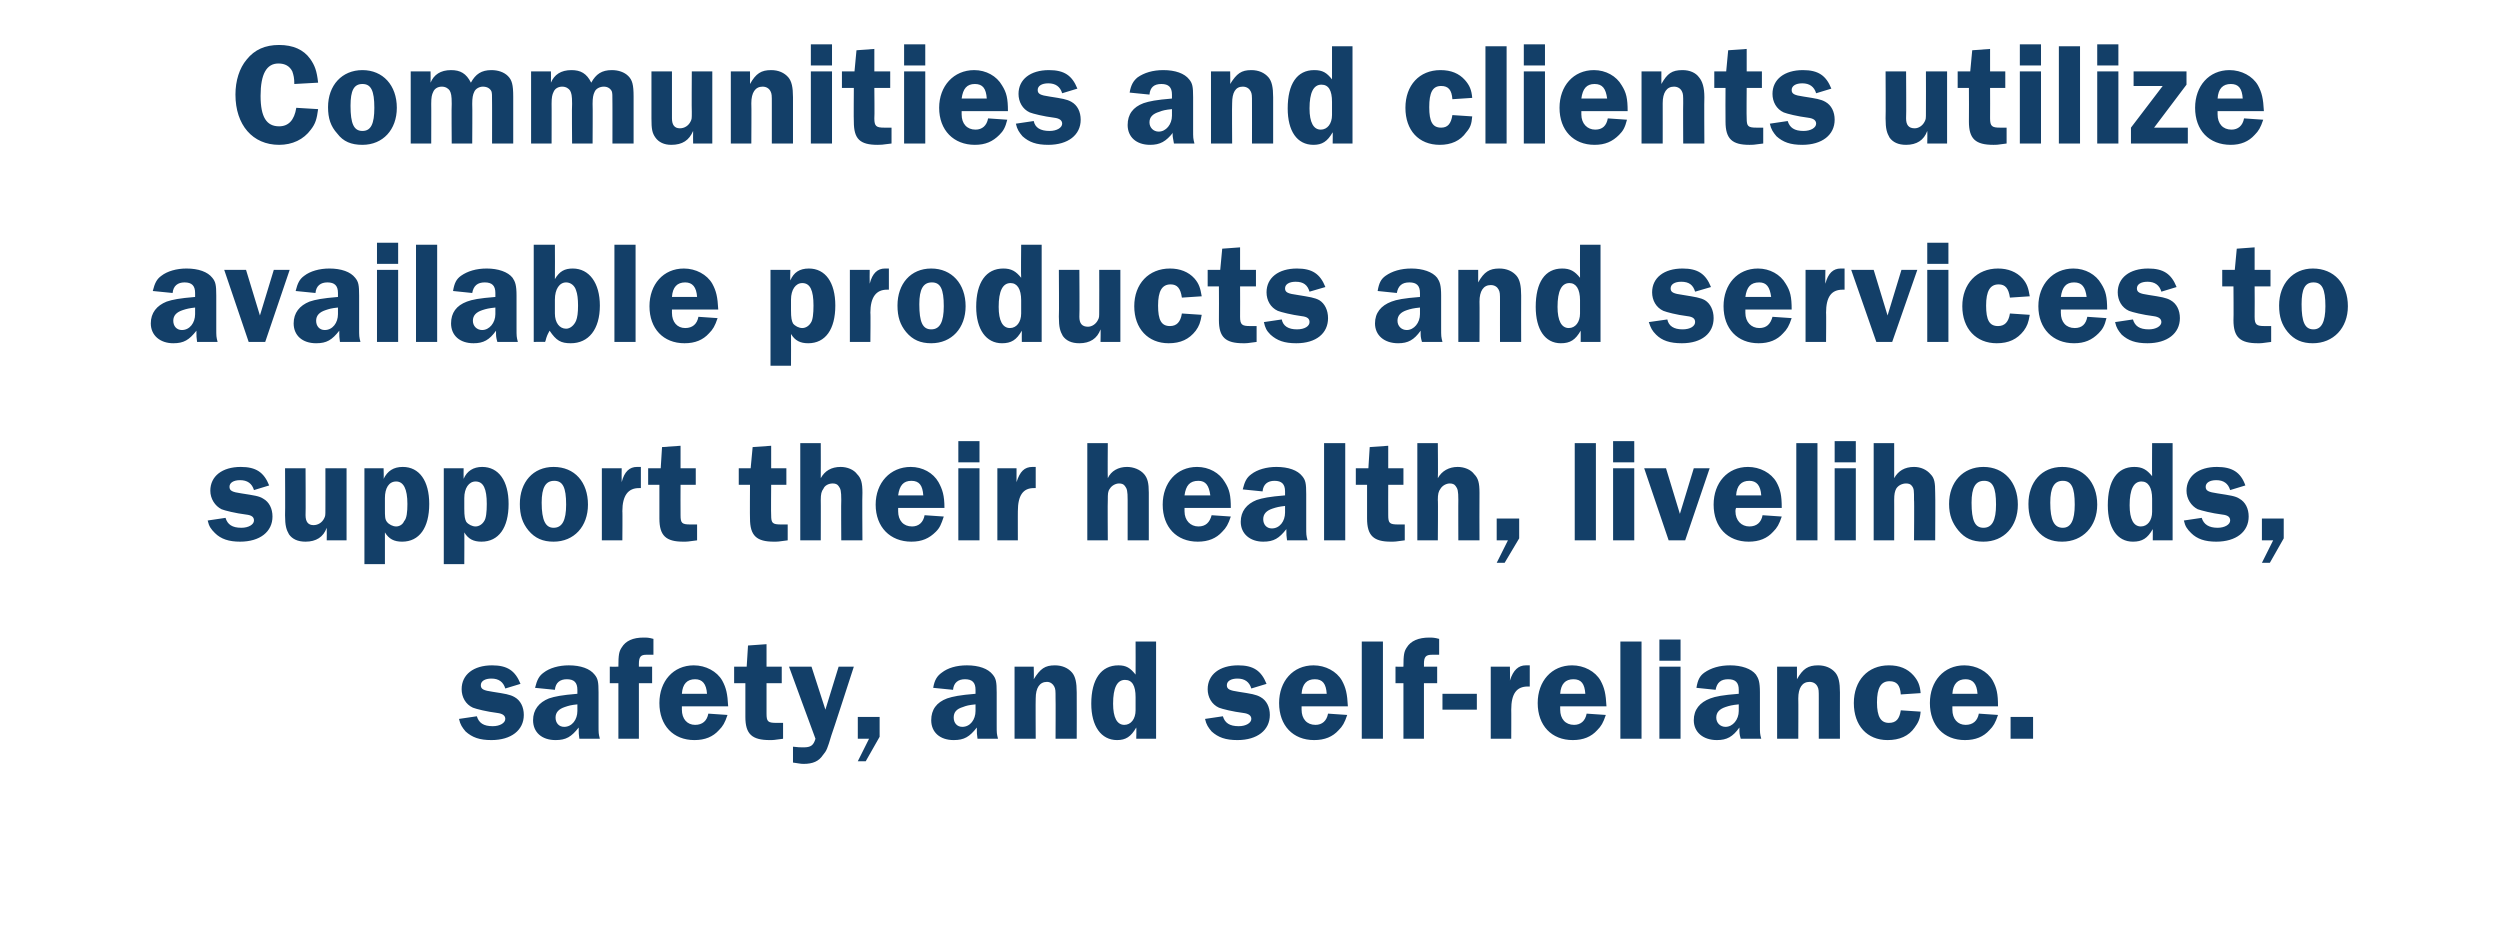 <?xml version="1.0" standalone="no"?><!DOCTYPE svg PUBLIC "-//W3C//DTD SVG 1.1//EN" "http://www.w3.org/Graphics/SVG/1.1/DTD/svg11.dtd"><svg xmlns="http://www.w3.org/2000/svg" version="1.1" width="378px" height="143.3px" viewBox="0 -7 378 143.3" style="top:-7px">  <desc>Communities and clients utilize available products and services to support their health, livelihoods, safety, and sel</desc>  <defs/>  <g id="Polygon52251">    <path d="M 76.4 97.1 C 76.1 96.1 75.4 95.6 74.3 95.6 C 73.3 95.6 72.7 96 72.7 96.6 C 72.7 97.2 73.1 97.4 74.5 97.6 C 76.4 97.9 77.1 98 77.8 98.4 C 78.7 98.9 79.2 99.9 79.2 101.1 C 79.2 103.4 77.3 104.9 74.3 104.9 C 72.5 104.9 71.4 104.5 70.4 103.6 C 69.9 103 69.6 102.6 69.4 101.7 C 69.4 101.7 72.1 101.3 72.1 101.3 C 72.4 102.3 73.1 102.8 74.5 102.8 C 75.6 102.8 76.4 102.3 76.4 101.7 C 76.4 101.2 76 100.9 75.2 100.8 C 73.6 100.6 72 100.2 71.5 100 C 70.4 99.5 69.8 98.4 69.8 97.2 C 69.8 95 71.6 93.6 74.4 93.6 C 76.7 93.6 77.9 94.4 78.7 96.4 C 78.7 96.4 76.4 97.1 76.4 97.1 Z M 87.6 104.7 C 87.5 104 87.5 103.8 87.5 103.3 C 87.5 103.2 87.5 103.1 87.5 103 C 86.4 104.4 85.6 104.9 84 104.9 C 81.9 104.9 80.6 103.7 80.6 101.9 C 80.6 100.3 81.5 99.2 83 98.6 C 83.9 98.3 84.9 98.1 87.3 97.9 C 87.3 97.9 87.3 97.3 87.3 97.3 C 87.3 96.2 86.8 95.7 85.7 95.7 C 84.7 95.7 84 96.2 83.9 97.3 C 83.9 97.3 80.9 97 80.9 97 C 81.2 95.8 81.5 95.2 82.2 94.7 C 83.1 94 84.5 93.6 86 93.6 C 87.8 93.6 89.2 94.1 89.9 95 C 90.4 95.6 90.5 96.1 90.5 97.7 C 90.5 97.7 90.5 102.6 90.5 102.6 C 90.5 103.9 90.5 103.9 90.7 104.7 C 90.7 104.7 87.6 104.7 87.6 104.7 Z M 87.3 99.5 C 86.3 99.6 86 99.7 85.4 99.9 C 84.5 100.2 84 100.7 84 101.5 C 84 102.3 84.5 102.9 85.3 102.9 C 86.5 102.9 87.3 101.8 87.3 100.5 C 87.3 100.5 87.3 99.5 87.3 99.5 Z M 96.6 104.7 L 93.5 104.7 L 93.5 96.3 L 92.2 96.3 L 92.2 93.8 C 92.2 93.8 93.49 93.83 93.5 93.8 C 93.5 92 93.6 91.5 94 90.9 C 94.6 89.9 95.7 89.4 97.3 89.4 C 97.8 89.4 98.1 89.4 98.8 89.6 C 98.8 89.6 98.8 92 98.8 92 C 98.3 92 98 92 97.7 92 C 96.9 92 96.6 92.3 96.6 93.4 C 96.59 93.41 96.6 93.8 96.6 93.8 L 98.6 93.8 L 98.6 96.3 L 96.6 96.3 L 96.6 104.7 Z M 103.1 99.8 C 103.1 100 103.1 100.2 103.1 100.3 C 103.1 101.7 103.9 102.6 105.1 102.6 C 106.2 102.6 106.9 102 107.1 100.9 C 107.1 100.9 110 101.1 110 101.1 C 109.6 102.3 109.3 102.8 108.7 103.4 C 107.8 104.4 106.6 104.9 105 104.9 C 101.8 104.9 99.7 102.7 99.7 99.3 C 99.7 96 101.8 93.6 104.9 93.6 C 106.7 93.6 108.4 94.5 109.2 95.9 C 109.8 97 110 97.9 110.1 99.8 C 110.1 99.8 103.1 99.8 103.1 99.8 Z M 106.9 97.9 C 106.8 96.4 106.2 95.7 105.1 95.7 C 103.9 95.7 103.2 96.4 103.1 97.9 C 103.1 97.9 106.9 97.9 106.9 97.9 Z M 115.9 100.9 C 115.9 102.1 116.1 102.3 117.4 102.3 C 117.7 102.3 117.9 102.3 118.4 102.3 C 118.4 102.3 118.4 104.7 118.4 104.7 C 117 104.9 116.9 104.9 116.4 104.9 C 113.7 104.9 112.7 104 112.7 101.4 C 112.71 101.37 112.7 96.3 112.7 96.3 L 111 96.3 L 111 93.8 L 112.9 93.8 L 113.1 90.6 L 115.9 90.4 L 115.9 93.8 L 118.2 93.8 L 118.2 96.3 L 115.9 96.3 C 115.9 96.3 115.9 100.89 115.9 100.9 Z M 125.7 104.2 C 125.1 106.2 125 106.5 124.4 107.2 C 123.8 108.1 122.9 108.5 121.5 108.5 C 121 108.5 120.7 108.4 119.9 108.3 C 119.9 108.3 119.9 105.9 119.9 105.9 C 120.7 106 121 106 121.5 106 C 122.6 106 123 105.7 123.3 104.7 C 123.27 104.67 119.3 93.8 119.3 93.8 L 122.7 93.8 L 124.8 100.3 L 126.8 93.8 L 129.1 93.8 C 129.1 93.8 125.73 104.23 125.7 104.2 Z M 133 104.4 L 130.9 108.1 L 129.7 108.1 L 131.4 104.7 L 129.7 104.7 L 129.7 101.4 L 133 101.4 L 133 104.4 Z M 147.8 104.7 C 147.7 104 147.7 103.8 147.7 103.3 C 147.7 103.2 147.7 103.1 147.7 103 C 146.6 104.4 145.8 104.9 144.2 104.9 C 142.1 104.9 140.8 103.7 140.8 101.9 C 140.8 100.3 141.6 99.2 143.2 98.6 C 144.1 98.3 145.1 98.1 147.5 97.9 C 147.5 97.9 147.5 97.3 147.5 97.3 C 147.5 96.2 147 95.7 145.9 95.7 C 144.9 95.7 144.2 96.2 144.1 97.3 C 144.1 97.3 141.1 97 141.1 97 C 141.3 95.8 141.7 95.2 142.4 94.7 C 143.3 94 144.6 93.6 146.2 93.6 C 148 93.6 149.4 94.1 150.1 95 C 150.6 95.6 150.7 96.1 150.7 97.7 C 150.7 97.7 150.7 102.6 150.7 102.6 C 150.7 103.9 150.7 103.9 150.9 104.7 C 150.9 104.7 147.8 104.7 147.8 104.7 Z M 147.5 99.5 C 146.5 99.6 146.1 99.7 145.6 99.9 C 144.6 100.2 144.2 100.7 144.2 101.5 C 144.2 102.3 144.7 102.9 145.5 102.9 C 146.7 102.9 147.5 101.8 147.5 100.5 C 147.5 100.5 147.5 99.5 147.5 99.5 Z M 159.6 104.7 C 159.6 104.7 159.63 98.58 159.6 98.6 C 159.6 97.4 159.6 97.2 159.4 96.8 C 159.2 96.4 158.8 96.1 158.3 96.1 C 157.2 96.1 156.6 97 156.6 98.6 C 156.57 98.58 156.6 104.7 156.6 104.7 L 153.4 104.7 L 153.4 93.8 L 156.3 93.8 C 156.3 93.8 156.35 95.65 156.3 95.7 C 157.3 94.1 158 93.6 159.5 93.6 C 160.6 93.6 161.5 94 162.1 94.7 C 162.6 95.3 162.8 96.2 162.8 97.7 C 162.82 97.72 162.8 104.7 162.8 104.7 L 159.6 104.7 Z M 174.8 104.7 L 171.8 104.7 C 171.8 104.7 171.85 102.98 171.8 103 C 171 104.4 170.2 104.9 168.9 104.9 C 166.5 104.9 165 102.8 165 99.4 C 165 95.7 166.5 93.6 169.1 93.6 C 170.3 93.6 170.9 94 171.7 95 C 171.72 94.97 171.7 90 171.7 90 L 174.8 90 L 174.8 104.7 Z M 171.7 98.4 C 171.7 96.7 171.2 95.8 170.1 95.8 C 168.9 95.8 168.3 97 168.3 99.4 C 168.3 101.5 168.9 102.6 170 102.6 C 171 102.6 171.7 101.7 171.7 100.4 C 171.7 100.4 171.7 98.4 171.7 98.4 Z M 189.2 97.1 C 188.9 96.1 188.2 95.6 187.1 95.6 C 186.1 95.6 185.5 96 185.5 96.6 C 185.5 97.2 185.9 97.4 187.3 97.6 C 189.2 97.9 189.9 98 190.6 98.4 C 191.5 98.9 192 99.9 192 101.1 C 192 103.4 190.1 104.9 187.1 104.9 C 185.3 104.9 184.2 104.5 183.2 103.6 C 182.7 103 182.4 102.6 182.2 101.7 C 182.2 101.7 184.9 101.3 184.9 101.3 C 185.2 102.3 185.9 102.8 187.3 102.8 C 188.4 102.8 189.2 102.3 189.2 101.7 C 189.2 101.2 188.8 100.9 188 100.8 C 186.4 100.6 184.8 100.2 184.3 100 C 183.2 99.5 182.6 98.4 182.6 97.2 C 182.6 95 184.4 93.6 187.2 93.6 C 189.5 93.6 190.7 94.4 191.5 96.4 C 191.5 96.4 189.2 97.1 189.2 97.1 Z M 196.8 99.8 C 196.8 100 196.8 100.2 196.8 100.3 C 196.8 101.7 197.6 102.6 198.9 102.6 C 199.9 102.6 200.6 102 200.8 100.9 C 200.8 100.9 203.7 101.1 203.7 101.1 C 203.3 102.3 203 102.8 202.4 103.4 C 201.5 104.4 200.3 104.9 198.7 104.9 C 195.5 104.9 193.4 102.7 193.4 99.3 C 193.4 96 195.5 93.6 198.6 93.6 C 200.4 93.6 202.1 94.5 202.9 95.9 C 203.5 97 203.7 97.9 203.8 99.8 C 203.8 99.8 196.8 99.8 196.8 99.8 Z M 200.6 97.9 C 200.5 96.4 200 95.7 198.8 95.7 C 197.6 95.7 196.9 96.4 196.8 97.9 C 196.8 97.9 200.6 97.9 200.6 97.9 Z M 205.9 90 L 209.1 90 L 209.1 104.7 L 205.9 104.7 L 205.9 90 Z M 215.3 104.7 L 212.2 104.7 L 212.2 96.3 L 211 96.3 L 211 93.8 C 211 93.8 212.22 93.83 212.2 93.8 C 212.2 92 212.3 91.5 212.7 90.9 C 213.3 89.9 214.5 89.4 216.1 89.4 C 216.5 89.4 216.9 89.4 217.6 89.6 C 217.6 89.6 217.6 92 217.6 92 C 217 92 216.8 92 216.5 92 C 215.6 92 215.3 92.3 215.3 93.4 C 215.32 93.41 215.3 93.8 215.3 93.8 L 217.3 93.8 L 217.3 96.3 L 215.3 96.3 L 215.3 104.7 Z M 223.3 97.9 L 223.3 100.3 L 218.1 100.3 L 218.1 97.9 L 223.3 97.9 Z M 225.4 104.7 L 225.4 93.8 L 228.3 93.8 C 228.3 93.8 228.34 95.85 228.3 95.9 C 228.8 94.3 229.6 93.6 230.7 93.6 C 230.8 93.6 231 93.6 231.3 93.6 C 231.3 93.6 231.3 96.8 231.3 96.8 C 231.1 96.8 231 96.8 231 96.8 C 229.3 96.8 228.5 97.9 228.5 100.3 C 228.52 100.25 228.5 104.7 228.5 104.7 L 225.4 104.7 Z M 235.9 99.8 C 235.9 100 235.9 100.2 235.9 100.3 C 235.9 101.7 236.7 102.6 238 102.6 C 239 102.6 239.7 102 239.9 100.9 C 239.9 100.9 242.8 101.1 242.8 101.1 C 242.4 102.3 242.1 102.8 241.5 103.4 C 240.6 104.4 239.4 104.9 237.8 104.9 C 234.6 104.9 232.5 102.7 232.5 99.3 C 232.5 96 234.6 93.6 237.7 93.6 C 239.5 93.6 241.2 94.5 242 95.9 C 242.6 97 242.8 97.9 242.9 99.8 C 242.9 99.8 235.9 99.8 235.9 99.8 Z M 239.7 97.9 C 239.6 96.4 239.1 95.7 237.9 95.7 C 236.7 95.7 236 96.4 235.9 97.9 C 235.9 97.9 239.7 97.9 239.7 97.9 Z M 245 90 L 248.2 90 L 248.2 104.7 L 245 104.7 L 245 90 Z M 254.1 104.7 L 250.9 104.7 L 250.9 93.8 L 254.1 93.8 L 254.1 104.7 Z M 254.1 92.9 L 250.9 92.9 L 250.9 89.7 L 254.1 89.7 L 254.1 92.9 Z M 263.2 104.7 C 263 104 263 103.8 263 103.3 C 263 103.2 263 103.1 263 103 C 262 104.4 261.1 104.9 259.6 104.9 C 257.5 104.9 256.1 103.7 256.1 101.9 C 256.1 100.3 257 99.2 258.6 98.6 C 259.4 98.3 260.4 98.1 262.9 97.9 C 262.9 97.9 262.9 97.3 262.9 97.3 C 262.9 96.2 262.4 95.7 261.3 95.7 C 260.2 95.7 259.6 96.2 259.4 97.3 C 259.4 97.3 256.5 97 256.5 97 C 256.7 95.8 257 95.2 257.7 94.7 C 258.7 94 260 93.6 261.6 93.6 C 263.3 93.6 264.8 94.1 265.5 95 C 265.9 95.6 266.1 96.1 266.1 97.7 C 266.1 97.7 266.1 102.6 266.1 102.6 C 266.1 103.9 266.1 103.9 266.3 104.7 C 266.3 104.7 263.2 104.7 263.2 104.7 Z M 262.9 99.5 C 261.9 99.6 261.5 99.7 260.9 99.9 C 260 100.2 259.5 100.7 259.5 101.5 C 259.5 102.3 260.1 102.9 260.9 102.9 C 262 102.9 262.9 101.8 262.9 100.5 C 262.9 100.5 262.9 99.5 262.9 99.5 Z M 275 104.7 C 275 104.7 274.99 98.58 275 98.6 C 275 97.4 275 97.2 274.8 96.8 C 274.6 96.4 274.2 96.1 273.6 96.1 C 272.5 96.1 271.9 97 271.9 98.6 C 271.93 98.58 271.9 104.7 271.9 104.7 L 268.7 104.7 L 268.7 93.8 L 271.7 93.8 C 271.7 93.8 271.71 95.65 271.7 95.7 C 272.6 94.1 273.4 93.6 274.9 93.6 C 276 93.6 276.9 94 277.5 94.7 C 278 95.3 278.2 96.2 278.2 97.7 C 278.18 97.72 278.2 104.7 278.2 104.7 L 275 104.7 Z M 290.4 100.6 C 290.3 101.8 290 102.3 289.5 103 C 288.6 104.3 287.2 104.9 285.4 104.9 C 282.3 104.9 280.3 102.7 280.3 99.3 C 280.3 95.9 282.4 93.6 285.6 93.6 C 287.2 93.6 288.4 94.1 289.3 95.1 C 290 95.9 290.3 96.6 290.4 97.8 C 290.4 97.8 287.4 98 287.4 98 C 287.3 96.6 286.8 96 285.7 96 C 284.4 96 283.8 97 283.8 99.2 C 283.8 101.4 284.4 102.3 285.6 102.3 C 286.7 102.3 287.2 101.7 287.4 100.4 C 287.4 100.4 290.4 100.6 290.4 100.6 Z M 295.2 99.8 C 295.2 100 295.2 100.2 295.2 100.3 C 295.2 101.7 296 102.6 297.2 102.6 C 298.3 102.6 299 102 299.2 100.9 C 299.2 100.9 302.1 101.1 302.1 101.1 C 301.7 102.3 301.4 102.8 300.8 103.4 C 299.9 104.4 298.7 104.9 297.1 104.9 C 293.9 104.9 291.8 102.7 291.8 99.3 C 291.8 96 293.9 93.6 297 93.6 C 298.8 93.6 300.5 94.5 301.3 95.9 C 301.9 97 302.1 97.9 302.1 99.8 C 302.1 99.8 295.2 99.8 295.2 99.8 Z M 299 97.9 C 298.9 96.4 298.3 95.7 297.2 95.7 C 296 95.7 295.3 96.4 295.2 97.9 C 295.2 97.9 299 97.9 299 97.9 Z M 304 104.7 L 304 101.4 L 307.4 101.4 L 307.4 104.7 L 304 104.7 Z " stroke="none" fill="#133f68"/>  </g>  <g id="Polygon52250">    <path d="M 38.4 67.1 C 38.1 66.1 37.4 65.6 36.3 65.6 C 35.3 65.6 34.7 66 34.7 66.6 C 34.7 67.2 35.1 67.4 36.5 67.6 C 38.4 67.9 39.2 68 39.8 68.4 C 40.7 68.9 41.2 69.9 41.2 71.1 C 41.2 73.4 39.3 74.9 36.3 74.9 C 34.6 74.9 33.4 74.5 32.5 73.6 C 31.9 73 31.6 72.6 31.4 71.7 C 31.4 71.7 34.1 71.3 34.1 71.3 C 34.4 72.3 35.1 72.8 36.5 72.8 C 37.6 72.8 38.4 72.3 38.4 71.7 C 38.4 71.2 38.1 70.9 37.2 70.8 C 35.6 70.6 34 70.2 33.5 70 C 32.5 69.5 31.8 68.4 31.8 67.2 C 31.8 65 33.6 63.6 36.4 63.6 C 38.7 63.6 39.9 64.4 40.7 66.4 C 40.7 66.4 38.4 67.1 38.4 67.1 Z M 52.4 74.7 L 49.4 74.7 C 49.4 74.7 49.43 72.83 49.4 72.8 C 48.9 74.2 47.8 74.9 46.2 74.9 C 45 74.9 44.2 74.5 43.7 73.8 C 43.3 73.1 43.1 72.5 43.1 70.9 C 43.14 70.91 43.1 63.8 43.1 63.8 L 46.2 63.8 C 46.2 63.8 46.24 70.91 46.2 70.9 C 46.2 71.9 46.6 72.4 47.4 72.4 C 48.1 72.4 48.7 72 49 71.4 C 49.2 71 49.2 71 49.2 69.9 C 49.21 69.92 49.2 63.8 49.2 63.8 L 52.4 63.8 L 52.4 74.7 Z M 55.1 63.8 L 58 63.8 C 58 63.8 58.05 65.41 58 65.4 C 58.6 64.2 59.5 63.6 60.9 63.6 C 63.4 63.6 64.9 65.7 64.9 69.2 C 64.9 72.8 63.4 74.9 60.8 74.9 C 59.6 74.9 58.8 74.5 58.2 73.5 C 58.2 73.49 58.2 78.3 58.2 78.3 L 55.1 78.3 L 55.1 63.8 Z M 58.2 69.9 C 58.2 71.1 58.2 71.5 58.5 71.9 C 58.8 72.3 59.4 72.6 59.9 72.6 C 60.4 72.6 60.9 72.3 61.1 71.8 C 61.5 71.4 61.6 70.4 61.6 69.2 C 61.6 66.9 61 65.8 59.9 65.8 C 58.8 65.8 58.2 66.8 58.2 68.3 C 58.2 68.3 58.2 69.9 58.2 69.9 Z M 67.1 63.8 L 70.1 63.8 C 70.1 63.8 70.08 65.41 70.1 65.4 C 70.6 64.2 71.6 63.6 72.9 63.6 C 75.4 63.6 76.9 65.7 76.9 69.2 C 76.9 72.8 75.4 74.9 72.8 74.9 C 71.6 74.9 70.8 74.5 70.2 73.5 C 70.23 73.49 70.2 78.3 70.2 78.3 L 67.1 78.3 L 67.1 63.8 Z M 70.2 69.9 C 70.2 71.1 70.3 71.5 70.5 71.9 C 70.8 72.3 71.4 72.6 71.9 72.6 C 72.4 72.6 72.9 72.3 73.2 71.8 C 73.5 71.4 73.6 70.4 73.6 69.2 C 73.6 66.9 73.1 65.8 71.9 65.8 C 70.9 65.8 70.2 66.8 70.2 68.3 C 70.2 68.3 70.2 69.9 70.2 69.9 Z M 88.9 69.3 C 88.9 72.6 86.8 74.9 83.7 74.9 C 82.1 74.9 80.9 74.4 79.9 73.2 C 79 72.1 78.6 70.9 78.6 69.2 C 78.6 65.9 80.6 63.6 83.7 63.6 C 86.9 63.6 88.9 65.9 88.9 69.3 Z M 81.9 69 C 81.9 71.7 82.5 72.8 83.7 72.8 C 85 72.8 85.6 71.7 85.6 69.3 C 85.6 66.7 85.1 65.7 83.8 65.7 C 82.5 65.7 81.9 66.7 81.9 69 Z M 91 74.7 L 91 63.8 L 94 63.8 C 94 63.8 93.97 65.85 94 65.9 C 94.4 64.3 95.2 63.6 96.3 63.6 C 96.5 63.6 96.7 63.6 96.9 63.6 C 96.9 63.6 96.9 66.8 96.9 66.8 C 96.8 66.8 96.6 66.8 96.6 66.8 C 95 66.8 94.1 67.9 94.1 70.3 C 94.14 70.25 94.1 74.7 94.1 74.7 L 91 74.7 Z M 102.9 70.9 C 102.9 72.1 103.1 72.3 104.4 72.3 C 104.7 72.3 104.9 72.3 105.4 72.3 C 105.4 72.3 105.4 74.7 105.4 74.7 C 104 74.9 103.9 74.9 103.3 74.9 C 100.7 74.9 99.7 74 99.7 71.4 C 99.69 71.37 99.7 66.3 99.7 66.3 L 98 66.3 L 98 63.8 L 99.9 63.8 L 100.1 60.6 L 102.9 60.4 L 102.9 63.8 L 105.2 63.8 L 105.2 66.3 L 102.9 66.3 C 102.9 66.3 102.88 70.89 102.9 70.9 Z M 116.6 70.9 C 116.6 72.1 116.8 72.3 118.1 72.3 C 118.4 72.3 118.6 72.3 119.1 72.3 C 119.1 72.3 119.1 74.7 119.1 74.7 C 117.7 74.9 117.6 74.9 117 74.9 C 114.4 74.9 113.4 74 113.4 71.4 C 113.37 71.37 113.4 66.3 113.4 66.3 L 111.7 66.3 L 111.7 63.8 L 113.5 63.8 L 113.8 60.6 L 116.6 60.4 L 116.6 63.8 L 118.9 63.8 L 118.9 66.3 L 116.6 66.3 C 116.6 66.3 116.56 70.89 116.6 70.9 Z M 124.1 65.3 C 124.7 64.2 125.7 63.6 127.1 63.6 C 128.1 63.6 129.1 64 129.6 64.7 C 130.2 65.3 130.4 66 130.4 67.5 C 130.35 67.5 130.4 74.7 130.4 74.7 L 127.2 74.7 C 127.2 74.7 127.16 68.56 127.2 68.6 C 127.2 67.2 127.1 66.9 126.8 66.5 C 126.6 66.2 126.3 66.1 125.9 66.1 C 125.3 66.1 124.7 66.4 124.5 66.9 C 124.2 67.3 124.1 67.7 124.1 68.6 C 124.12 68.56 124.1 74.7 124.1 74.7 L 121 74.7 L 121 60 L 124.1 60 C 124.1 60 124.12 65.3 124.1 65.3 Z M 135.8 69.8 C 135.8 70 135.8 70.2 135.8 70.3 C 135.8 71.7 136.6 72.6 137.9 72.6 C 138.9 72.6 139.6 72 139.8 70.9 C 139.8 70.9 142.7 71.1 142.7 71.1 C 142.3 72.3 142.1 72.8 141.5 73.4 C 140.5 74.4 139.4 74.9 137.8 74.9 C 134.6 74.9 132.4 72.7 132.4 69.3 C 132.4 66 134.6 63.6 137.7 63.6 C 139.5 63.6 141.1 64.5 141.9 65.9 C 142.5 67 142.8 67.9 142.8 69.8 C 142.8 69.8 135.8 69.8 135.8 69.8 Z M 139.6 67.9 C 139.5 66.4 139 65.7 137.8 65.7 C 136.6 65.7 136 66.4 135.8 67.9 C 135.8 67.9 139.6 67.9 139.6 67.9 Z M 148.1 74.7 L 144.9 74.7 L 144.9 63.8 L 148.1 63.8 L 148.1 74.7 Z M 148.1 62.9 L 144.9 62.9 L 144.9 59.7 L 148.1 59.7 L 148.1 62.9 Z M 150.8 74.7 L 150.8 63.8 L 153.7 63.8 C 153.7 63.8 153.71 65.85 153.7 65.9 C 154.2 64.3 154.9 63.6 156.1 63.6 C 156.2 63.6 156.4 63.6 156.6 63.6 C 156.6 63.6 156.6 66.8 156.6 66.8 C 156.5 66.8 156.4 66.8 156.3 66.8 C 154.7 66.8 153.9 67.9 153.9 70.3 C 153.89 70.25 153.9 74.7 153.9 74.7 L 150.8 74.7 Z M 167.5 65.3 C 168 64.2 169.1 63.6 170.4 63.6 C 171.4 63.6 172.4 64 173 64.7 C 173.5 65.3 173.7 66 173.7 67.5 C 173.69 67.5 173.7 74.7 173.7 74.7 L 170.5 74.7 C 170.5 74.7 170.5 68.56 170.5 68.6 C 170.5 67.2 170.4 66.9 170.1 66.5 C 169.9 66.2 169.6 66.1 169.2 66.1 C 168.7 66.1 168.1 66.4 167.8 66.9 C 167.5 67.3 167.5 67.7 167.5 68.6 C 167.46 68.56 167.5 74.7 167.5 74.7 L 164.4 74.7 L 164.4 60 L 167.5 60 C 167.5 60 167.46 65.3 167.5 65.3 Z M 179.1 69.8 C 179.1 70 179.1 70.2 179.1 70.3 C 179.1 71.7 180 72.6 181.2 72.6 C 182.3 72.6 182.9 72 183.2 70.9 C 183.2 70.9 186.1 71.1 186.1 71.1 C 185.7 72.3 185.4 72.8 184.8 73.4 C 183.9 74.4 182.7 74.9 181.1 74.9 C 177.9 74.9 175.8 72.7 175.8 69.3 C 175.8 66 177.9 63.6 181 63.6 C 182.8 63.6 184.4 64.5 185.2 65.9 C 185.9 67 186.1 67.9 186.1 69.8 C 186.1 69.8 179.1 69.8 179.1 69.8 Z M 183 67.9 C 182.8 66.4 182.3 65.7 181.2 65.7 C 179.9 65.7 179.3 66.4 179.1 67.9 C 179.1 67.9 183 67.9 183 67.9 Z M 194.6 74.7 C 194.5 74 194.5 73.8 194.5 73.3 C 194.5 73.2 194.5 73.1 194.5 73 C 193.4 74.4 192.6 74.9 191 74.9 C 189 74.9 187.6 73.7 187.6 71.9 C 187.6 70.3 188.5 69.2 190 68.6 C 190.9 68.3 191.9 68.1 194.3 67.9 C 194.3 67.9 194.3 67.3 194.3 67.3 C 194.3 66.2 193.8 65.7 192.7 65.7 C 191.7 65.7 191 66.2 190.9 67.3 C 190.9 67.3 187.9 67 187.9 67 C 188.2 65.8 188.5 65.2 189.2 64.7 C 190.1 64 191.5 63.6 193 63.6 C 194.8 63.6 196.2 64.1 196.9 65 C 197.4 65.6 197.5 66.1 197.5 67.7 C 197.5 67.7 197.5 72.6 197.5 72.6 C 197.5 73.9 197.5 73.9 197.7 74.7 C 197.7 74.7 194.6 74.7 194.6 74.7 Z M 194.3 69.5 C 193.4 69.6 193 69.7 192.4 69.9 C 191.5 70.2 191 70.7 191 71.5 C 191 72.3 191.5 72.9 192.3 72.9 C 193.5 72.9 194.3 71.8 194.3 70.5 C 194.3 70.5 194.3 69.5 194.3 69.5 Z M 200.2 60 L 203.4 60 L 203.4 74.7 L 200.2 74.7 L 200.2 60 Z M 209.9 70.9 C 209.9 72.1 210.1 72.3 211.4 72.3 C 211.7 72.3 211.9 72.3 212.4 72.3 C 212.4 72.3 212.4 74.7 212.4 74.7 C 211 74.9 210.9 74.9 210.3 74.9 C 207.7 74.9 206.7 74 206.7 71.4 C 206.69 71.37 206.7 66.3 206.7 66.3 L 205 66.3 L 205 63.8 L 206.9 63.8 L 207.1 60.6 L 209.9 60.4 L 209.9 63.8 L 212.2 63.8 L 212.2 66.3 L 209.9 66.3 C 209.9 66.3 209.88 70.89 209.9 70.9 Z M 217.4 65.3 C 218 64.2 219.1 63.6 220.4 63.6 C 221.4 63.6 222.4 64 222.9 64.7 C 223.5 65.3 223.7 66 223.7 67.5 C 223.67 67.5 223.7 74.7 223.7 74.7 L 220.5 74.7 C 220.5 74.7 220.48 68.56 220.5 68.6 C 220.5 67.2 220.4 66.9 220.1 66.5 C 219.9 66.2 219.6 66.1 219.2 66.1 C 218.7 66.1 218.1 66.4 217.8 66.9 C 217.5 67.3 217.4 67.7 217.4 68.6 C 217.45 68.56 217.4 74.7 217.4 74.7 L 214.3 74.7 L 214.3 60 L 217.4 60 C 217.4 60 217.45 65.3 217.4 65.3 Z M 229.7 74.4 L 227.5 78.1 L 226.3 78.1 L 228 74.7 L 226.3 74.7 L 226.3 71.4 L 229.7 71.4 L 229.7 74.4 Z M 238.1 60 L 241.3 60 L 241.3 74.7 L 238.1 74.7 L 238.1 60 Z M 247.1 74.7 L 243.9 74.7 L 243.9 63.8 L 247.1 63.8 L 247.1 74.7 Z M 247.1 62.9 L 243.9 62.9 L 243.9 59.7 L 247.1 59.7 L 247.1 62.9 Z M 254.8 74.7 L 252.3 74.7 L 248.6 63.8 L 251.9 63.8 L 254 70.7 L 256.1 63.8 L 258.5 63.8 L 254.8 74.7 Z M 262.5 69.8 C 262.4 70 262.4 70.2 262.4 70.3 C 262.4 71.7 263.3 72.6 264.5 72.6 C 265.6 72.6 266.3 72 266.5 70.9 C 266.5 70.9 269.4 71.1 269.4 71.1 C 269 72.3 268.7 72.8 268.1 73.4 C 267.2 74.4 266 74.9 264.4 74.9 C 261.2 74.9 259.1 72.7 259.1 69.3 C 259.1 66 261.2 63.6 264.3 63.6 C 266.1 63.6 267.8 64.5 268.6 65.9 C 269.2 67 269.4 67.9 269.4 69.8 C 269.4 69.8 262.5 69.8 262.5 69.8 Z M 266.3 67.9 C 266.2 66.4 265.6 65.7 264.5 65.7 C 263.3 65.7 262.6 66.4 262.5 67.9 C 262.5 67.9 266.3 67.9 266.3 67.9 Z M 271.6 60 L 274.8 60 L 274.8 74.7 L 271.6 74.7 L 271.6 60 Z M 280.6 74.7 L 277.4 74.7 L 277.4 63.8 L 280.6 63.8 L 280.6 74.7 Z M 280.6 62.9 L 277.4 62.9 L 277.4 59.7 L 280.6 59.7 L 280.6 62.9 Z M 286.4 65.3 C 287 64.2 288 63.6 289.4 63.6 C 290.4 63.6 291.3 64 291.9 64.7 C 292.5 65.3 292.6 66 292.6 67.5 C 292.64 67.5 292.6 74.7 292.6 74.7 L 289.4 74.7 C 289.4 74.7 289.45 68.56 289.4 68.6 C 289.4 67.2 289.4 66.9 289.1 66.5 C 288.9 66.2 288.6 66.1 288.2 66.1 C 287.6 66.1 287 66.4 286.7 66.9 C 286.5 67.3 286.4 67.7 286.4 68.6 C 286.41 68.56 286.4 74.7 286.4 74.7 L 283.3 74.7 L 283.3 60 L 286.4 60 C 286.4 60 286.41 65.3 286.4 65.3 Z M 305.1 69.3 C 305.1 72.6 303 74.9 299.9 74.9 C 298.2 74.9 297.1 74.4 296.1 73.2 C 295.2 72.1 294.7 70.9 294.7 69.2 C 294.7 65.9 296.8 63.6 299.9 63.6 C 303 63.6 305.1 65.9 305.1 69.3 Z M 298.1 69 C 298.1 71.7 298.6 72.8 299.9 72.8 C 301.2 72.8 301.8 71.7 301.8 69.3 C 301.8 66.7 301.3 65.7 300 65.7 C 298.7 65.7 298.1 66.7 298.1 69 Z M 317.1 69.3 C 317.1 72.6 314.9 74.9 311.8 74.9 C 310.2 74.9 309 74.4 308 73.2 C 307.1 72.1 306.7 70.9 306.7 69.2 C 306.7 65.9 308.7 63.6 311.8 63.6 C 315 63.6 317.1 65.9 317.1 69.3 Z M 310 69 C 310 71.7 310.6 72.8 311.9 72.8 C 313.1 72.8 313.7 71.7 313.7 69.3 C 313.7 66.7 313.2 65.7 311.9 65.7 C 310.6 65.7 310 66.7 310 69 Z M 328.5 74.7 L 325.5 74.7 C 325.5 74.7 325.51 72.98 325.5 73 C 324.7 74.4 323.9 74.9 322.5 74.9 C 320.1 74.9 318.7 72.8 318.7 69.4 C 318.7 65.7 320.1 63.6 322.7 63.6 C 323.9 63.6 324.6 64 325.4 65 C 325.37 64.97 325.4 60 325.4 60 L 328.5 60 L 328.5 74.7 Z M 325.4 68.4 C 325.4 66.7 324.8 65.8 323.8 65.8 C 322.6 65.8 322 67 322 69.4 C 322 71.5 322.6 72.6 323.7 72.6 C 324.7 72.6 325.4 71.7 325.4 70.4 C 325.4 70.4 325.4 68.4 325.4 68.4 Z M 337.2 67.1 C 336.9 66.1 336.2 65.6 335.1 65.6 C 334.1 65.6 333.5 66 333.5 66.6 C 333.5 67.2 333.9 67.4 335.3 67.6 C 337.2 67.9 338 68 338.6 68.4 C 339.5 68.9 340 69.9 340 71.1 C 340 73.4 338.1 74.9 335.1 74.9 C 333.4 74.9 332.2 74.5 331.3 73.6 C 330.7 73 330.4 72.6 330.2 71.7 C 330.2 71.7 332.9 71.3 332.9 71.3 C 333.2 72.3 334 72.8 335.3 72.8 C 336.4 72.8 337.2 72.3 337.2 71.7 C 337.2 71.2 336.9 70.9 336 70.8 C 334.4 70.6 332.9 70.2 332.3 70 C 331.3 69.5 330.6 68.4 330.6 67.2 C 330.6 65 332.4 63.6 335.2 63.6 C 337.5 63.6 338.8 64.4 339.5 66.4 C 339.5 66.4 337.2 67.1 337.2 67.1 Z M 345.3 74.4 L 343.2 78.1 L 342 78.1 L 343.7 74.7 L 342 74.7 L 342 71.4 L 345.3 71.4 L 345.3 74.4 Z " stroke="none" fill="#133f68"/>  </g>  <g id="Polygon52249">    <path d="M 29.8 44.7 C 29.7 44 29.7 43.8 29.7 43.3 C 29.7 43.2 29.7 43.1 29.7 43 C 28.6 44.4 27.8 44.9 26.2 44.9 C 24.2 44.9 22.8 43.7 22.8 41.9 C 22.8 40.3 23.7 39.2 25.2 38.6 C 26.1 38.3 27.1 38.1 29.5 37.9 C 29.5 37.9 29.5 37.3 29.5 37.3 C 29.5 36.2 29 35.7 27.9 35.7 C 26.9 35.7 26.2 36.2 26.1 37.3 C 26.1 37.3 23.1 37 23.1 37 C 23.4 35.8 23.7 35.2 24.4 34.7 C 25.3 34 26.7 33.6 28.2 33.6 C 30 33.6 31.4 34.1 32.1 35 C 32.6 35.6 32.7 36.1 32.7 37.7 C 32.7 37.7 32.7 42.6 32.7 42.6 C 32.7 43.9 32.7 43.9 32.9 44.7 C 32.9 44.7 29.8 44.7 29.8 44.7 Z M 29.5 39.5 C 28.6 39.6 28.2 39.7 27.6 39.9 C 26.7 40.2 26.2 40.7 26.2 41.5 C 26.2 42.3 26.7 42.9 27.5 42.9 C 28.7 42.9 29.5 41.8 29.5 40.5 C 29.5 40.5 29.5 39.5 29.5 39.5 Z M 40.1 44.7 L 37.6 44.7 L 33.9 33.8 L 37.2 33.8 L 39.3 40.7 L 41.4 33.8 L 43.8 33.8 L 40.1 44.7 Z M 51.4 44.7 C 51.3 44 51.3 43.8 51.3 43.3 C 51.3 43.2 51.3 43.1 51.3 43 C 50.2 44.4 49.4 44.9 47.8 44.9 C 45.7 44.9 44.4 43.7 44.4 41.9 C 44.4 40.3 45.3 39.2 46.8 38.6 C 47.7 38.3 48.7 38.1 51.1 37.9 C 51.1 37.9 51.1 37.3 51.1 37.3 C 51.1 36.2 50.6 35.7 49.5 35.7 C 48.5 35.7 47.8 36.2 47.7 37.3 C 47.7 37.3 44.7 37 44.7 37 C 45 35.8 45.3 35.2 46 34.7 C 46.9 34 48.3 33.6 49.8 33.6 C 51.6 33.6 53 34.1 53.7 35 C 54.2 35.6 54.3 36.1 54.3 37.7 C 54.3 37.7 54.3 42.6 54.3 42.6 C 54.3 43.9 54.3 43.9 54.5 44.7 C 54.5 44.7 51.4 44.7 51.4 44.7 Z M 51.1 39.5 C 50.1 39.6 49.8 39.7 49.2 39.9 C 48.3 40.2 47.8 40.7 47.8 41.5 C 47.8 42.3 48.3 42.9 49.1 42.9 C 50.3 42.9 51.1 41.8 51.1 40.5 C 51.1 40.5 51.1 39.5 51.1 39.5 Z M 60.2 44.7 L 57 44.7 L 57 33.8 L 60.2 33.8 L 60.2 44.7 Z M 60.2 32.9 L 57 32.9 L 57 29.7 L 60.2 29.7 L 60.2 32.9 Z M 62.9 30 L 66.1 30 L 66.1 44.7 L 62.9 44.7 L 62.9 30 Z M 75.2 44.7 C 75 44 75 43.8 75 43.3 C 75 43.2 75 43.1 75 43 C 74 44.4 73.1 44.9 71.6 44.9 C 69.5 44.9 68.2 43.7 68.2 41.9 C 68.2 40.3 69 39.2 70.6 38.6 C 71.4 38.3 72.4 38.1 74.9 37.9 C 74.9 37.9 74.9 37.3 74.9 37.3 C 74.9 36.2 74.4 35.7 73.3 35.7 C 72.2 35.7 71.6 36.2 71.4 37.3 C 71.4 37.3 68.5 37 68.5 37 C 68.7 35.8 69 35.2 69.7 34.7 C 70.7 34 72 33.6 73.6 33.6 C 75.3 33.6 76.8 34.1 77.5 35 C 77.9 35.6 78.1 36.1 78.1 37.7 C 78.1 37.7 78.1 42.6 78.1 42.6 C 78.1 43.9 78.1 43.9 78.3 44.7 C 78.3 44.7 75.2 44.7 75.2 44.7 Z M 74.9 39.5 C 73.9 39.6 73.5 39.7 72.9 39.9 C 72 40.2 71.5 40.7 71.5 41.5 C 71.5 42.3 72.1 42.9 72.9 42.9 C 74 42.9 74.9 41.8 74.9 40.5 C 74.9 40.5 74.9 39.5 74.9 39.5 Z M 83.9 35.2 C 84.6 34 85.4 33.6 86.6 33.6 C 89.1 33.6 90.7 35.8 90.7 39.2 C 90.7 42.8 89 44.9 86.3 44.9 C 84.8 44.9 84.1 44.5 83.1 43 C 82.9 43.4 82.8 43.5 82.6 44.1 C 82.5 44.4 82.5 44.6 82.4 44.7 C 82.44 44.67 80.7 44.7 80.7 44.7 L 80.7 30 L 83.9 30 C 83.9 30 83.93 35.19 83.9 35.2 Z M 83.9 40.4 C 83.9 41.8 84.6 42.7 85.6 42.7 C 86.2 42.7 86.8 42.2 87.1 41.5 C 87.3 41 87.4 40.3 87.4 39.2 C 87.4 38.2 87.3 37.4 87.1 36.9 C 86.9 36.2 86.3 35.7 85.6 35.7 C 84.6 35.7 83.9 36.7 83.9 38.3 C 83.9 38.3 83.9 40.4 83.9 40.4 Z M 92.9 30 L 96.1 30 L 96.1 44.7 L 92.9 44.7 L 92.9 30 Z M 101.6 39.8 C 101.6 40 101.6 40.2 101.6 40.3 C 101.6 41.7 102.4 42.6 103.6 42.6 C 104.7 42.6 105.4 42 105.6 40.9 C 105.6 40.9 108.5 41.1 108.5 41.1 C 108.1 42.3 107.8 42.8 107.2 43.4 C 106.3 44.4 105.1 44.9 103.5 44.9 C 100.3 44.9 98.2 42.7 98.2 39.3 C 98.2 36 100.3 33.6 103.4 33.6 C 105.2 33.6 106.9 34.5 107.7 35.9 C 108.3 37 108.5 37.9 108.6 39.8 C 108.6 39.8 101.6 39.8 101.6 39.8 Z M 105.4 37.9 C 105.3 36.4 104.7 35.7 103.6 35.7 C 102.4 35.7 101.7 36.4 101.6 37.9 C 101.6 37.9 105.4 37.9 105.4 37.9 Z M 116.5 33.8 L 119.5 33.8 C 119.5 33.8 119.46 35.41 119.5 35.4 C 120 34.2 120.9 33.6 122.3 33.6 C 124.8 33.6 126.3 35.7 126.3 39.2 C 126.3 42.8 124.8 44.9 122.2 44.9 C 121 44.9 120.2 44.5 119.6 43.5 C 119.62 43.49 119.6 48.3 119.6 48.3 L 116.5 48.3 L 116.5 33.8 Z M 119.6 39.9 C 119.6 41.1 119.7 41.5 119.9 41.9 C 120.2 42.3 120.8 42.6 121.3 42.6 C 121.8 42.6 122.3 42.3 122.6 41.8 C 122.9 41.4 123 40.4 123 39.2 C 123 36.9 122.5 35.8 121.3 35.8 C 120.3 35.8 119.6 36.8 119.6 38.3 C 119.6 38.3 119.6 39.9 119.6 39.9 Z M 128.5 44.7 L 128.5 33.8 L 131.5 33.8 C 131.5 33.8 131.47 35.85 131.5 35.9 C 131.9 34.3 132.7 33.6 133.8 33.6 C 134 33.6 134.2 33.6 134.4 33.6 C 134.4 33.6 134.4 36.8 134.4 36.8 C 134.3 36.8 134.1 36.8 134.1 36.8 C 132.5 36.8 131.6 37.9 131.6 40.3 C 131.65 40.25 131.6 44.7 131.6 44.7 L 128.5 44.7 Z M 146 39.3 C 146 42.6 143.9 44.9 140.8 44.9 C 139.2 44.9 138 44.4 137 43.2 C 136.1 42.1 135.7 40.9 135.7 39.2 C 135.7 35.9 137.7 33.6 140.8 33.6 C 143.9 33.6 146 35.9 146 39.3 Z M 139 39 C 139 41.7 139.5 42.8 140.8 42.8 C 142.1 42.8 142.7 41.7 142.7 39.3 C 142.7 36.7 142.2 35.7 140.9 35.7 C 139.6 35.7 139 36.7 139 39 Z M 157.5 44.7 L 154.5 44.7 C 154.5 44.7 154.48 42.98 154.5 43 C 153.7 44.4 152.9 44.9 151.5 44.9 C 149.1 44.9 147.6 42.8 147.6 39.4 C 147.6 35.7 149.1 33.6 151.7 33.6 C 152.9 33.6 153.6 34 154.4 35 C 154.35 34.97 154.4 30 154.4 30 L 157.5 30 L 157.5 44.7 Z M 154.4 38.4 C 154.4 36.7 153.8 35.8 152.8 35.8 C 151.6 35.8 151 37 151 39.4 C 151 41.5 151.6 42.6 152.7 42.6 C 153.7 42.6 154.4 41.7 154.4 40.4 C 154.4 40.4 154.4 38.4 154.4 38.4 Z M 169.4 44.7 L 166.4 44.7 C 166.4 44.7 166.44 42.83 166.4 42.8 C 165.9 44.2 164.8 44.9 163.2 44.9 C 162 44.9 161.2 44.5 160.7 43.8 C 160.3 43.1 160.1 42.5 160.1 40.9 C 160.15 40.91 160.1 33.8 160.1 33.8 L 163.2 33.8 C 163.2 33.8 163.25 40.91 163.2 40.9 C 163.2 41.9 163.6 42.4 164.5 42.4 C 165.1 42.4 165.7 42 166 41.4 C 166.2 41 166.2 41 166.2 39.9 C 166.22 39.92 166.2 33.8 166.2 33.8 L 169.4 33.8 L 169.4 44.7 Z M 181.7 40.6 C 181.5 41.8 181.3 42.3 180.8 43 C 179.8 44.3 178.5 44.9 176.7 44.9 C 173.6 44.9 171.5 42.7 171.5 39.3 C 171.5 35.9 173.7 33.6 176.9 33.6 C 178.4 33.6 179.7 34.1 180.6 35.1 C 181.3 35.9 181.5 36.6 181.7 37.8 C 181.7 37.8 178.7 38 178.7 38 C 178.5 36.6 178 36 177 36 C 175.7 36 175.1 37 175.1 39.2 C 175.1 41.4 175.6 42.3 176.9 42.3 C 177.9 42.3 178.5 41.7 178.7 40.4 C 178.7 40.4 181.7 40.6 181.7 40.6 Z M 187.5 40.9 C 187.5 42.1 187.8 42.3 189 42.3 C 189.3 42.3 189.5 42.3 190 42.3 C 190 42.3 190 44.7 190 44.7 C 188.6 44.9 188.5 44.9 188 44.9 C 185.3 44.9 184.3 44 184.3 41.4 C 184.33 41.37 184.3 36.3 184.3 36.3 L 182.6 36.3 L 182.6 33.8 L 184.5 33.8 L 184.8 30.6 L 187.5 30.4 L 187.5 33.8 L 189.9 33.8 L 189.9 36.3 L 187.5 36.3 C 187.5 36.3 187.52 40.89 187.5 40.9 Z M 198 37.1 C 197.7 36.1 197.1 35.6 195.9 35.6 C 194.9 35.6 194.3 36 194.3 36.6 C 194.3 37.2 194.7 37.4 196.2 37.6 C 198 37.9 198.8 38 199.5 38.4 C 200.3 38.9 200.8 39.9 200.8 41.1 C 200.8 43.4 199 44.9 196 44.9 C 194.2 44.9 193.1 44.5 192.1 43.6 C 191.5 43 191.3 42.6 191.1 41.7 C 191.1 41.7 193.8 41.3 193.8 41.3 C 194 42.3 194.8 42.8 196.1 42.8 C 197.3 42.8 198 42.3 198 41.7 C 198 41.2 197.7 40.9 196.8 40.8 C 195.3 40.6 193.7 40.2 193.2 40 C 192.1 39.5 191.5 38.4 191.5 37.2 C 191.5 35 193.3 33.6 196.1 33.6 C 198.4 33.6 199.6 34.4 200.4 36.4 C 200.4 36.4 198 37.1 198 37.1 Z M 215 44.7 C 214.8 44 214.8 43.8 214.8 43.3 C 214.8 43.2 214.8 43.1 214.8 43 C 213.8 44.4 212.9 44.9 211.4 44.9 C 209.3 44.9 207.9 43.7 207.9 41.9 C 207.9 40.3 208.8 39.2 210.4 38.6 C 211.2 38.3 212.2 38.1 214.7 37.9 C 214.7 37.9 214.7 37.3 214.7 37.3 C 214.7 36.2 214.2 35.7 213.1 35.7 C 212 35.7 211.4 36.2 211.2 37.3 C 211.2 37.3 208.3 37 208.3 37 C 208.5 35.8 208.8 35.2 209.5 34.7 C 210.5 34 211.8 33.6 213.4 33.6 C 215.1 33.6 216.6 34.1 217.3 35 C 217.7 35.6 217.9 36.1 217.9 37.7 C 217.9 37.7 217.9 42.6 217.9 42.6 C 217.9 43.9 217.9 43.9 218.1 44.7 C 218.1 44.7 215 44.7 215 44.7 Z M 214.7 39.5 C 213.7 39.6 213.3 39.7 212.7 39.9 C 211.8 40.2 211.3 40.7 211.3 41.5 C 211.3 42.3 211.9 42.9 212.7 42.9 C 213.8 42.9 214.7 41.8 214.7 40.5 C 214.7 40.5 214.7 39.5 214.7 39.5 Z M 226.8 44.7 C 226.8 44.7 226.79 38.58 226.8 38.6 C 226.8 37.4 226.8 37.2 226.6 36.8 C 226.4 36.4 226 36.1 225.4 36.1 C 224.3 36.1 223.7 37 223.7 38.6 C 223.73 38.58 223.7 44.7 223.7 44.7 L 220.5 44.7 L 220.5 33.8 L 223.5 33.8 C 223.5 33.8 223.51 35.65 223.5 35.7 C 224.4 34.1 225.2 33.6 226.7 33.6 C 227.8 33.6 228.7 34 229.3 34.7 C 229.8 35.3 230 36.2 230 37.7 C 229.98 37.72 230 44.7 230 44.7 L 226.8 44.7 Z M 242 44.7 L 239 44.7 C 239 44.7 239.01 42.98 239 43 C 238.2 44.4 237.4 44.9 236 44.9 C 233.6 44.9 232.2 42.8 232.2 39.4 C 232.2 35.7 233.6 33.6 236.2 33.6 C 237.4 33.6 238.1 34 238.9 35 C 238.88 34.97 238.9 30 238.9 30 L 242 30 L 242 44.7 Z M 238.9 38.4 C 238.9 36.7 238.3 35.8 237.3 35.8 C 236.1 35.8 235.5 37 235.5 39.4 C 235.5 41.5 236.1 42.6 237.2 42.6 C 238.2 42.6 238.9 41.7 238.9 40.4 C 238.9 40.4 238.9 38.4 238.9 38.4 Z M 256.3 37.1 C 256 36.1 255.4 35.6 254.2 35.6 C 253.2 35.6 252.6 36 252.6 36.6 C 252.6 37.2 253 37.4 254.5 37.6 C 256.3 37.9 257.1 38 257.8 38.4 C 258.6 38.9 259.1 39.9 259.1 41.1 C 259.1 43.4 257.3 44.9 254.3 44.9 C 252.5 44.9 251.3 44.5 250.4 43.6 C 249.8 43 249.6 42.6 249.3 41.7 C 249.3 41.7 252.1 41.3 252.1 41.3 C 252.3 42.3 253.1 42.8 254.4 42.8 C 255.6 42.8 256.3 42.3 256.3 41.7 C 256.3 41.2 256 40.9 255.1 40.8 C 253.5 40.6 252 40.2 251.5 40 C 250.4 39.5 249.8 38.4 249.8 37.2 C 249.8 35 251.6 33.6 254.4 33.6 C 256.7 33.6 257.9 34.4 258.7 36.4 C 258.7 36.4 256.3 37.1 256.3 37.1 Z M 263.9 39.8 C 263.9 40 263.9 40.2 263.9 40.3 C 263.9 41.7 264.8 42.6 266 42.6 C 267.1 42.6 267.7 42 268 40.9 C 268 40.9 270.9 41.1 270.9 41.1 C 270.5 42.3 270.2 42.8 269.6 43.4 C 268.7 44.4 267.5 44.9 265.9 44.9 C 262.7 44.9 260.6 42.7 260.6 39.3 C 260.6 36 262.7 33.6 265.8 33.6 C 267.6 33.6 269.2 34.5 270 35.9 C 270.7 37 270.9 37.9 270.9 39.8 C 270.9 39.8 263.9 39.8 263.9 39.8 Z M 267.8 37.9 C 267.6 36.4 267.1 35.7 266 35.7 C 264.7 35.7 264.1 36.4 263.9 37.9 C 263.9 37.9 267.8 37.9 267.8 37.9 Z M 273 44.7 L 273 33.8 L 276 33.8 C 276 33.8 275.96 35.85 276 35.9 C 276.4 34.3 277.2 33.6 278.3 33.6 C 278.4 33.6 278.7 33.6 278.9 33.6 C 278.9 33.6 278.9 36.8 278.9 36.8 C 278.8 36.8 278.6 36.8 278.6 36.8 C 276.9 36.8 276.1 37.9 276.1 40.3 C 276.14 40.25 276.1 44.7 276.1 44.7 L 273 44.7 Z M 286.1 44.7 L 283.7 44.7 L 279.9 33.8 L 283.3 33.8 L 285.4 40.7 L 287.5 33.8 L 289.9 33.8 L 286.1 44.7 Z M 294.6 44.7 L 291.4 44.7 L 291.4 33.8 L 294.6 33.8 L 294.6 44.7 Z M 294.6 32.9 L 291.4 32.9 L 291.4 29.7 L 294.6 29.7 L 294.6 32.9 Z M 306.9 40.6 C 306.7 41.8 306.5 42.3 306 43 C 305 44.3 303.7 44.9 301.9 44.9 C 298.8 44.9 296.7 42.7 296.7 39.3 C 296.7 35.9 298.9 33.6 302.1 33.6 C 303.6 33.6 304.9 34.1 305.8 35.1 C 306.5 35.9 306.7 36.6 306.9 37.8 C 306.9 37.8 303.9 38 303.9 38 C 303.7 36.6 303.2 36 302.2 36 C 300.9 36 300.3 37 300.3 39.2 C 300.3 41.4 300.8 42.3 302.1 42.3 C 303.1 42.3 303.7 41.7 303.9 40.4 C 303.9 40.4 306.9 40.6 306.9 40.6 Z M 311.6 39.8 C 311.6 40 311.6 40.2 311.6 40.3 C 311.6 41.7 312.4 42.6 313.7 42.6 C 314.8 42.6 315.4 42 315.6 40.9 C 315.6 40.9 318.5 41.1 318.5 41.1 C 318.2 42.3 317.9 42.8 317.3 43.4 C 316.3 44.4 315.2 44.9 313.6 44.9 C 310.4 44.9 308.2 42.7 308.2 39.3 C 308.2 36 310.4 33.6 313.5 33.6 C 315.3 33.6 316.9 34.5 317.7 35.9 C 318.4 37 318.6 37.9 318.6 39.8 C 318.6 39.8 311.6 39.8 311.6 39.8 Z M 315.5 37.9 C 315.3 36.4 314.8 35.7 313.6 35.7 C 312.4 35.7 311.8 36.4 311.6 37.9 C 311.6 37.9 315.5 37.9 315.5 37.9 Z M 326.8 37.1 C 326.5 36.1 325.8 35.6 324.7 35.6 C 323.7 35.6 323.1 36 323.1 36.6 C 323.1 37.2 323.5 37.4 324.9 37.6 C 326.8 37.9 327.5 38 328.2 38.4 C 329.1 38.9 329.6 39.9 329.6 41.1 C 329.6 43.4 327.7 44.9 324.7 44.9 C 322.9 44.9 321.8 44.5 320.8 43.6 C 320.3 43 320 42.6 319.8 41.7 C 319.8 41.7 322.5 41.3 322.5 41.3 C 322.8 42.3 323.5 42.8 324.9 42.8 C 326 42.8 326.8 42.3 326.8 41.7 C 326.8 41.2 326.4 40.9 325.6 40.8 C 324 40.6 322.4 40.2 321.9 40 C 320.8 39.5 320.2 38.4 320.2 37.2 C 320.2 35 322 33.6 324.8 33.6 C 327.1 33.6 328.3 34.4 329.1 36.4 C 329.1 36.4 326.8 37.1 326.8 37.1 Z M 340.9 40.9 C 340.9 42.1 341.2 42.3 342.4 42.3 C 342.7 42.3 343 42.3 343.4 42.3 C 343.4 42.3 343.4 44.7 343.4 44.7 C 342 44.9 341.9 44.9 341.4 44.9 C 338.7 44.9 337.7 44 337.7 41.4 C 337.74 41.37 337.7 36.3 337.7 36.3 L 336 36.3 L 336 33.8 L 337.9 33.8 L 338.2 30.6 L 340.9 30.4 L 340.9 33.8 L 343.3 33.8 L 343.3 36.3 L 340.9 36.3 C 340.9 36.3 340.93 40.89 340.9 40.9 Z M 355 39.3 C 355 42.6 352.8 44.9 349.7 44.9 C 348.1 44.9 346.9 44.4 345.9 43.2 C 345 42.1 344.6 40.9 344.6 39.2 C 344.6 35.9 346.7 33.6 349.7 33.6 C 352.9 33.6 355 35.9 355 39.3 Z M 348 39 C 348 41.7 348.5 42.8 349.8 42.8 C 351 42.8 351.6 41.7 351.6 39.3 C 351.6 36.7 351.1 35.7 349.8 35.7 C 348.5 35.7 348 36.7 348 39 Z " stroke="none" fill="#133f68"/>  </g>  <g id="Polygon52248">    <path d="M 44.5 5.7 C 44.5 4.8 44.4 4.4 44.2 3.8 C 43.8 3 43.1 2.6 42.1 2.6 C 40.3 2.6 39.4 4.2 39.4 7.5 C 39.4 10.7 40.3 12.1 42.2 12.1 C 43.6 12.1 44.5 11.2 44.8 9.3 C 44.8 9.3 48.1 9.5 48.1 9.5 C 47.9 11 47.7 11.7 47 12.6 C 45.9 14.1 44.2 14.9 42.2 14.9 C 38.2 14.9 35.6 11.9 35.6 7.3 C 35.6 5.2 36.2 3.3 37.3 2 C 38.5 0.5 40.1 -0.2 42.2 -0.2 C 44.3 -0.2 45.9 0.5 46.9 1.9 C 47.6 2.9 47.9 3.7 48.1 5.5 C 48.1 5.5 44.5 5.7 44.5 5.7 Z M 60 9.3 C 60 12.6 57.9 14.9 54.8 14.9 C 53.1 14.9 51.9 14.4 51 13.2 C 50 12.1 49.6 10.9 49.6 9.2 C 49.6 5.9 51.7 3.6 54.8 3.6 C 57.9 3.6 60 5.9 60 9.3 Z M 53 9 C 53 11.7 53.5 12.8 54.8 12.8 C 56.1 12.8 56.6 11.7 56.6 9.3 C 56.6 6.7 56.1 5.7 54.8 5.7 C 53.5 5.7 53 6.7 53 9 Z M 74.4 14.7 C 74.4 14.7 74.41 8.67 74.4 8.7 C 74.4 7.3 74.4 7.1 74.3 6.8 C 74.1 6.4 73.7 6.1 73 6.1 C 72.5 6.1 71.9 6.4 71.7 6.9 C 71.5 7.3 71.4 7.8 71.4 8.7 C 71.44 8.67 71.4 14.7 71.4 14.7 L 68.3 14.7 C 68.3 14.7 68.25 8.67 68.3 8.7 C 68.3 7.4 68.2 7.1 68 6.7 C 67.8 6.4 67.4 6.1 66.8 6.1 C 66.2 6.1 65.7 6.4 65.5 6.9 C 65.3 7.3 65.2 7.7 65.2 8.7 C 65.22 8.67 65.2 14.7 65.2 14.7 L 62.1 14.7 L 62.1 3.8 L 65.1 3.8 C 65.1 3.8 65.13 5.48 65.1 5.5 C 65.6 4.3 66.6 3.6 68.2 3.6 C 69.6 3.6 70.5 4.1 71.2 5.5 C 71.9 4.2 72.8 3.6 74.3 3.6 C 75.3 3.6 76.2 3.9 76.8 4.5 C 77.4 5.1 77.6 5.8 77.6 7.6 C 77.6 7.63 77.6 14.7 77.6 14.7 L 74.4 14.7 Z M 92.6 14.7 C 92.6 14.7 92.61 8.67 92.6 8.7 C 92.6 7.3 92.6 7.1 92.5 6.8 C 92.3 6.4 91.9 6.1 91.3 6.1 C 90.7 6.1 90.1 6.4 89.9 6.9 C 89.7 7.3 89.6 7.8 89.6 8.7 C 89.64 8.67 89.6 14.7 89.6 14.7 L 86.5 14.7 C 86.5 14.7 86.45 8.67 86.5 8.7 C 86.5 7.4 86.4 7.1 86.2 6.7 C 86 6.4 85.6 6.1 85 6.1 C 84.4 6.1 83.9 6.4 83.7 6.9 C 83.5 7.3 83.4 7.7 83.4 8.7 C 83.42 8.67 83.4 14.7 83.4 14.7 L 80.3 14.7 L 80.3 3.8 L 83.3 3.8 C 83.3 3.8 83.33 5.48 83.3 5.5 C 83.8 4.3 84.8 3.6 86.4 3.6 C 87.8 3.6 88.7 4.1 89.4 5.5 C 90.1 4.2 91 3.6 92.5 3.6 C 93.5 3.6 94.4 3.9 95 4.5 C 95.6 5.1 95.8 5.8 95.8 7.6 C 95.8 7.63 95.8 14.7 95.8 14.7 L 92.6 14.7 Z M 107.7 14.7 L 104.8 14.7 C 104.8 14.7 104.78 12.83 104.8 12.8 C 104.2 14.2 103.2 14.9 101.5 14.9 C 100.4 14.9 99.6 14.5 99.1 13.8 C 98.6 13.1 98.5 12.5 98.5 10.9 C 98.49 10.91 98.5 3.8 98.5 3.8 L 101.6 3.8 C 101.6 3.8 101.59 10.91 101.6 10.9 C 101.6 11.9 102 12.4 102.8 12.4 C 103.5 12.4 104.1 12 104.4 11.4 C 104.6 11 104.6 11 104.6 9.9 C 104.56 9.92 104.6 3.8 104.6 3.8 L 107.7 3.8 L 107.7 14.7 Z M 116.7 14.7 C 116.7 14.7 116.7 8.58 116.7 8.6 C 116.7 7.4 116.7 7.2 116.5 6.8 C 116.3 6.4 115.9 6.1 115.3 6.1 C 114.2 6.1 113.6 7 113.6 8.6 C 113.64 8.58 113.6 14.7 113.6 14.7 L 110.5 14.7 L 110.5 3.8 L 113.4 3.8 C 113.4 3.8 113.42 5.65 113.4 5.7 C 114.3 4.1 115.1 3.6 116.6 3.6 C 117.7 3.6 118.6 4 119.2 4.7 C 119.7 5.3 119.9 6.2 119.9 7.7 C 119.89 7.72 119.9 14.7 119.9 14.7 L 116.7 14.7 Z M 125.8 14.7 L 122.6 14.7 L 122.6 3.8 L 125.8 3.8 L 125.8 14.7 Z M 125.8 2.9 L 122.6 2.9 L 122.6 -0.3 L 125.8 -0.3 L 125.8 2.9 Z M 132.2 10.9 C 132.2 12.1 132.5 12.3 133.7 12.3 C 134.1 12.3 134.3 12.3 134.8 12.3 C 134.8 12.3 134.8 14.7 134.8 14.7 C 133.3 14.9 133.2 14.9 132.7 14.9 C 130 14.9 129.1 14 129.1 11.4 C 129.06 11.37 129.1 6.3 129.1 6.3 L 127.3 6.3 L 127.3 3.8 L 129.2 3.8 L 129.5 0.6 L 132.2 0.4 L 132.2 3.8 L 134.6 3.8 L 134.6 6.3 L 132.2 6.3 C 132.2 6.3 132.25 10.89 132.2 10.9 Z M 139.9 14.7 L 136.7 14.7 L 136.7 3.8 L 139.9 3.8 L 139.9 14.7 Z M 139.9 2.9 L 136.7 2.9 L 136.7 -0.3 L 139.9 -0.3 L 139.9 2.9 Z M 145.4 9.8 C 145.4 10 145.4 10.2 145.4 10.3 C 145.4 11.7 146.2 12.6 147.5 12.6 C 148.5 12.6 149.2 12 149.4 10.9 C 149.4 10.9 152.3 11.1 152.3 11.1 C 152 12.3 151.7 12.8 151.1 13.4 C 150.1 14.4 149 14.9 147.4 14.9 C 144.2 14.9 142 12.7 142 9.3 C 142 6 144.2 3.6 147.3 3.6 C 149.1 3.6 150.7 4.5 151.5 5.9 C 152.2 7 152.4 7.9 152.4 9.8 C 152.4 9.8 145.4 9.8 145.4 9.8 Z M 149.2 7.9 C 149.1 6.4 148.6 5.7 147.4 5.7 C 146.2 5.7 145.6 6.4 145.4 7.9 C 145.4 7.9 149.2 7.9 149.2 7.9 Z M 160.6 7.1 C 160.3 6.1 159.6 5.6 158.5 5.6 C 157.5 5.6 156.9 6 156.9 6.6 C 156.9 7.2 157.3 7.4 158.7 7.6 C 160.6 7.9 161.3 8 162 8.4 C 162.9 8.9 163.4 9.9 163.4 11.1 C 163.4 13.4 161.5 14.9 158.5 14.9 C 156.7 14.9 155.6 14.5 154.6 13.6 C 154.1 13 153.8 12.6 153.6 11.7 C 153.6 11.7 156.3 11.3 156.3 11.3 C 156.5 12.3 157.3 12.8 158.7 12.8 C 159.8 12.8 160.6 12.3 160.6 11.7 C 160.6 11.2 160.2 10.9 159.4 10.8 C 157.8 10.6 156.2 10.2 155.7 10 C 154.6 9.5 154 8.4 154 7.2 C 154 5 155.8 3.6 158.6 3.6 C 160.9 3.6 162.1 4.4 162.9 6.4 C 162.9 6.4 160.6 7.1 160.6 7.1 Z M 177.5 14.7 C 177.4 14 177.3 13.8 177.3 13.3 C 177.3 13.2 177.3 13.1 177.4 13 C 176.3 14.4 175.4 14.9 173.9 14.9 C 171.8 14.9 170.5 13.7 170.5 11.9 C 170.5 10.3 171.3 9.2 172.9 8.6 C 173.8 8.3 174.8 8.1 177.2 7.9 C 177.2 7.9 177.2 7.3 177.2 7.3 C 177.2 6.2 176.7 5.7 175.6 5.7 C 174.5 5.7 173.9 6.2 173.8 7.3 C 173.8 7.3 170.8 7 170.8 7 C 171 5.8 171.4 5.2 172 4.7 C 173 4 174.3 3.6 175.9 3.6 C 177.7 3.6 179.1 4.1 179.8 5 C 180.3 5.6 180.4 6.1 180.4 7.7 C 180.4 7.7 180.4 12.6 180.4 12.6 C 180.4 13.9 180.4 13.9 180.6 14.7 C 180.6 14.7 177.5 14.7 177.5 14.7 Z M 177.2 9.5 C 176.2 9.6 175.8 9.7 175.3 9.9 C 174.3 10.2 173.8 10.7 173.8 11.5 C 173.8 12.3 174.4 12.9 175.2 12.9 C 176.3 12.9 177.2 11.8 177.2 10.5 C 177.2 10.5 177.2 9.5 177.2 9.5 Z M 189.3 14.7 C 189.3 14.7 189.31 8.58 189.3 8.6 C 189.3 7.4 189.3 7.2 189.1 6.8 C 188.9 6.4 188.5 6.1 187.9 6.1 C 186.8 6.1 186.3 7 186.3 8.6 C 186.26 8.58 186.3 14.7 186.3 14.7 L 183.1 14.7 L 183.1 3.8 L 186 3.8 C 186 3.8 186.04 5.65 186 5.7 C 187 4.1 187.7 3.6 189.2 3.6 C 190.3 3.6 191.2 4 191.8 4.7 C 192.3 5.3 192.5 6.2 192.5 7.7 C 192.5 7.72 192.5 14.7 192.5 14.7 L 189.3 14.7 Z M 204.5 14.7 L 201.5 14.7 C 201.5 14.7 201.53 12.98 201.5 13 C 200.7 14.4 199.9 14.9 198.6 14.9 C 196.1 14.9 194.7 12.8 194.7 9.4 C 194.7 5.7 196.1 3.6 198.7 3.6 C 200 3.6 200.6 4 201.4 5 C 201.4 4.97 201.4 0 201.4 0 L 204.5 0 L 204.5 14.7 Z M 201.4 8.4 C 201.4 6.7 200.9 5.8 199.8 5.8 C 198.6 5.8 198 7 198 9.4 C 198 11.5 198.6 12.6 199.7 12.6 C 200.7 12.6 201.4 11.7 201.4 10.4 C 201.4 10.4 201.4 8.4 201.4 8.4 Z M 222.6 10.6 C 222.5 11.8 222.3 12.3 221.7 13 C 220.8 14.3 219.4 14.9 217.7 14.9 C 214.5 14.9 212.5 12.7 212.5 9.3 C 212.5 5.9 214.6 3.6 217.8 3.6 C 219.4 3.6 220.6 4.1 221.5 5.1 C 222.2 5.9 222.5 6.6 222.6 7.8 C 222.6 7.8 219.6 8 219.6 8 C 219.5 6.6 219 6 217.9 6 C 216.6 6 216.1 7 216.1 9.2 C 216.1 11.4 216.6 12.3 217.9 12.3 C 218.9 12.3 219.4 11.7 219.6 10.4 C 219.6 10.4 222.6 10.6 222.6 10.6 Z M 224.6 0 L 227.8 0 L 227.8 14.7 L 224.6 14.7 L 224.6 0 Z M 233.6 14.7 L 230.4 14.7 L 230.4 3.8 L 233.6 3.8 L 233.6 14.7 Z M 233.6 2.9 L 230.4 2.9 L 230.4 -0.3 L 233.6 -0.3 L 233.6 2.9 Z M 239.1 9.8 C 239.1 10 239.1 10.2 239.1 10.3 C 239.1 11.7 240 12.6 241.2 12.6 C 242.3 12.6 242.9 12 243.1 10.9 C 243.1 10.9 246 11.1 246 11.1 C 245.7 12.3 245.4 12.8 244.8 13.4 C 243.8 14.4 242.7 14.9 241.1 14.9 C 237.9 14.9 235.8 12.7 235.8 9.3 C 235.8 6 237.9 3.6 241 3.6 C 242.8 3.6 244.4 4.5 245.2 5.9 C 245.9 7 246.1 7.9 246.1 9.8 C 246.1 9.8 239.1 9.8 239.1 9.8 Z M 243 7.9 C 242.8 6.4 242.3 5.7 241.1 5.7 C 239.9 5.7 239.3 6.4 239.1 7.9 C 239.1 7.9 243 7.9 243 7.9 Z M 254.5 14.7 C 254.5 14.7 254.47 8.58 254.5 8.6 C 254.5 7.4 254.5 7.2 254.3 6.8 C 254.1 6.4 253.7 6.1 253.1 6.1 C 252 6.1 251.4 7 251.4 8.6 C 251.41 8.58 251.4 14.7 251.4 14.7 L 248.2 14.7 L 248.2 3.8 L 251.2 3.8 C 251.2 3.8 251.19 5.65 251.2 5.7 C 252.1 4.1 252.8 3.6 254.4 3.6 C 255.5 3.6 256.4 4 256.9 4.7 C 257.4 5.3 257.7 6.2 257.7 7.7 C 257.66 7.72 257.7 14.7 257.7 14.7 L 254.5 14.7 Z M 264.1 10.9 C 264.1 12.1 264.3 12.3 265.6 12.3 C 265.9 12.3 266.1 12.3 266.6 12.3 C 266.6 12.3 266.6 14.7 266.6 14.7 C 265.2 14.9 265 14.9 264.5 14.9 C 261.9 14.9 260.9 14 260.9 11.4 C 260.87 11.37 260.9 6.3 260.9 6.3 L 259.2 6.3 L 259.2 3.8 L 261 3.8 L 261.3 0.6 L 264.1 0.4 L 264.1 3.8 L 266.4 3.8 L 266.4 6.3 L 264.1 6.3 C 264.1 6.3 264.06 10.89 264.1 10.9 Z M 274.6 7.1 C 274.3 6.1 273.6 5.6 272.5 5.6 C 271.5 5.6 270.9 6 270.9 6.6 C 270.9 7.2 271.3 7.4 272.7 7.6 C 274.6 7.9 275.3 8 276 8.4 C 276.9 8.9 277.4 9.9 277.4 11.1 C 277.4 13.4 275.5 14.9 272.5 14.9 C 270.7 14.9 269.6 14.5 268.6 13.6 C 268.1 13 267.8 12.6 267.6 11.7 C 267.6 11.7 270.3 11.3 270.3 11.3 C 270.6 12.3 271.3 12.8 272.7 12.8 C 273.8 12.8 274.6 12.3 274.6 11.7 C 274.6 11.2 274.2 10.9 273.4 10.8 C 271.8 10.6 270.2 10.2 269.7 10 C 268.6 9.5 268 8.4 268 7.2 C 268 5 269.8 3.6 272.6 3.6 C 274.9 3.6 276.1 4.4 276.9 6.4 C 276.9 6.4 274.6 7.1 274.6 7.1 Z M 294.4 14.7 L 291.4 14.7 C 291.4 14.7 291.44 12.83 291.4 12.8 C 290.9 14.2 289.8 14.9 288.2 14.9 C 287 14.9 286.2 14.5 285.7 13.8 C 285.3 13.1 285.1 12.5 285.1 10.9 C 285.14 10.91 285.1 3.8 285.1 3.8 L 288.2 3.8 C 288.2 3.8 288.25 10.91 288.2 10.9 C 288.2 11.9 288.6 12.4 289.5 12.4 C 290.1 12.4 290.7 12 291 11.4 C 291.2 11 291.2 11 291.2 9.9 C 291.22 9.92 291.2 3.8 291.2 3.8 L 294.4 3.8 L 294.4 14.7 Z M 300.9 10.9 C 300.9 12.1 301.2 12.3 302.4 12.3 C 302.7 12.3 302.9 12.3 303.4 12.3 C 303.4 12.3 303.4 14.7 303.4 14.7 C 302 14.9 301.9 14.9 301.4 14.9 C 298.7 14.9 297.7 14 297.7 11.4 C 297.73 11.37 297.7 6.3 297.7 6.3 L 296 6.3 L 296 3.8 L 297.9 3.8 L 298.2 0.6 L 300.9 0.4 L 300.9 3.8 L 303.2 3.8 L 303.2 6.3 L 300.9 6.3 C 300.9 6.3 300.92 10.89 300.9 10.9 Z M 308.6 14.7 L 305.4 14.7 L 305.4 3.8 L 308.6 3.8 L 308.6 14.7 Z M 308.6 2.9 L 305.4 2.9 L 305.4 -0.3 L 308.6 -0.3 L 308.6 2.9 Z M 311.3 0 L 314.5 0 L 314.5 14.7 L 311.3 14.7 L 311.3 0 Z M 320.3 14.7 L 317.1 14.7 L 317.1 3.8 L 320.3 3.8 L 320.3 14.7 Z M 320.3 2.9 L 317.1 2.9 L 317.1 -0.3 L 320.3 -0.3 L 320.3 2.9 Z M 330.6 5.8 L 325.7 12.3 L 330.8 12.3 L 330.8 14.7 L 322.2 14.7 L 322.2 12.3 L 327 6 L 322.6 6 L 322.6 3.8 L 330.6 3.8 L 330.6 5.8 Z M 335.3 9.8 C 335.3 10 335.3 10.2 335.3 10.3 C 335.3 11.7 336.1 12.6 337.4 12.6 C 338.4 12.6 339.1 12 339.3 10.9 C 339.3 10.9 342.2 11.1 342.2 11.1 C 341.8 12.3 341.5 12.8 340.9 13.4 C 340 14.4 338.8 14.9 337.3 14.9 C 334 14.9 331.9 12.7 331.9 9.3 C 331.9 6 334 3.6 337.1 3.6 C 338.9 3.6 340.6 4.5 341.4 5.9 C 342 7 342.2 7.9 342.3 9.8 C 342.3 9.8 335.3 9.8 335.3 9.8 Z M 339.1 7.9 C 339 6.4 338.5 5.7 337.3 5.7 C 336.1 5.7 335.4 6.4 335.3 7.9 C 335.3 7.9 339.1 7.9 339.1 7.9 Z " stroke="none" fill="#133f68"/>  </g></svg>